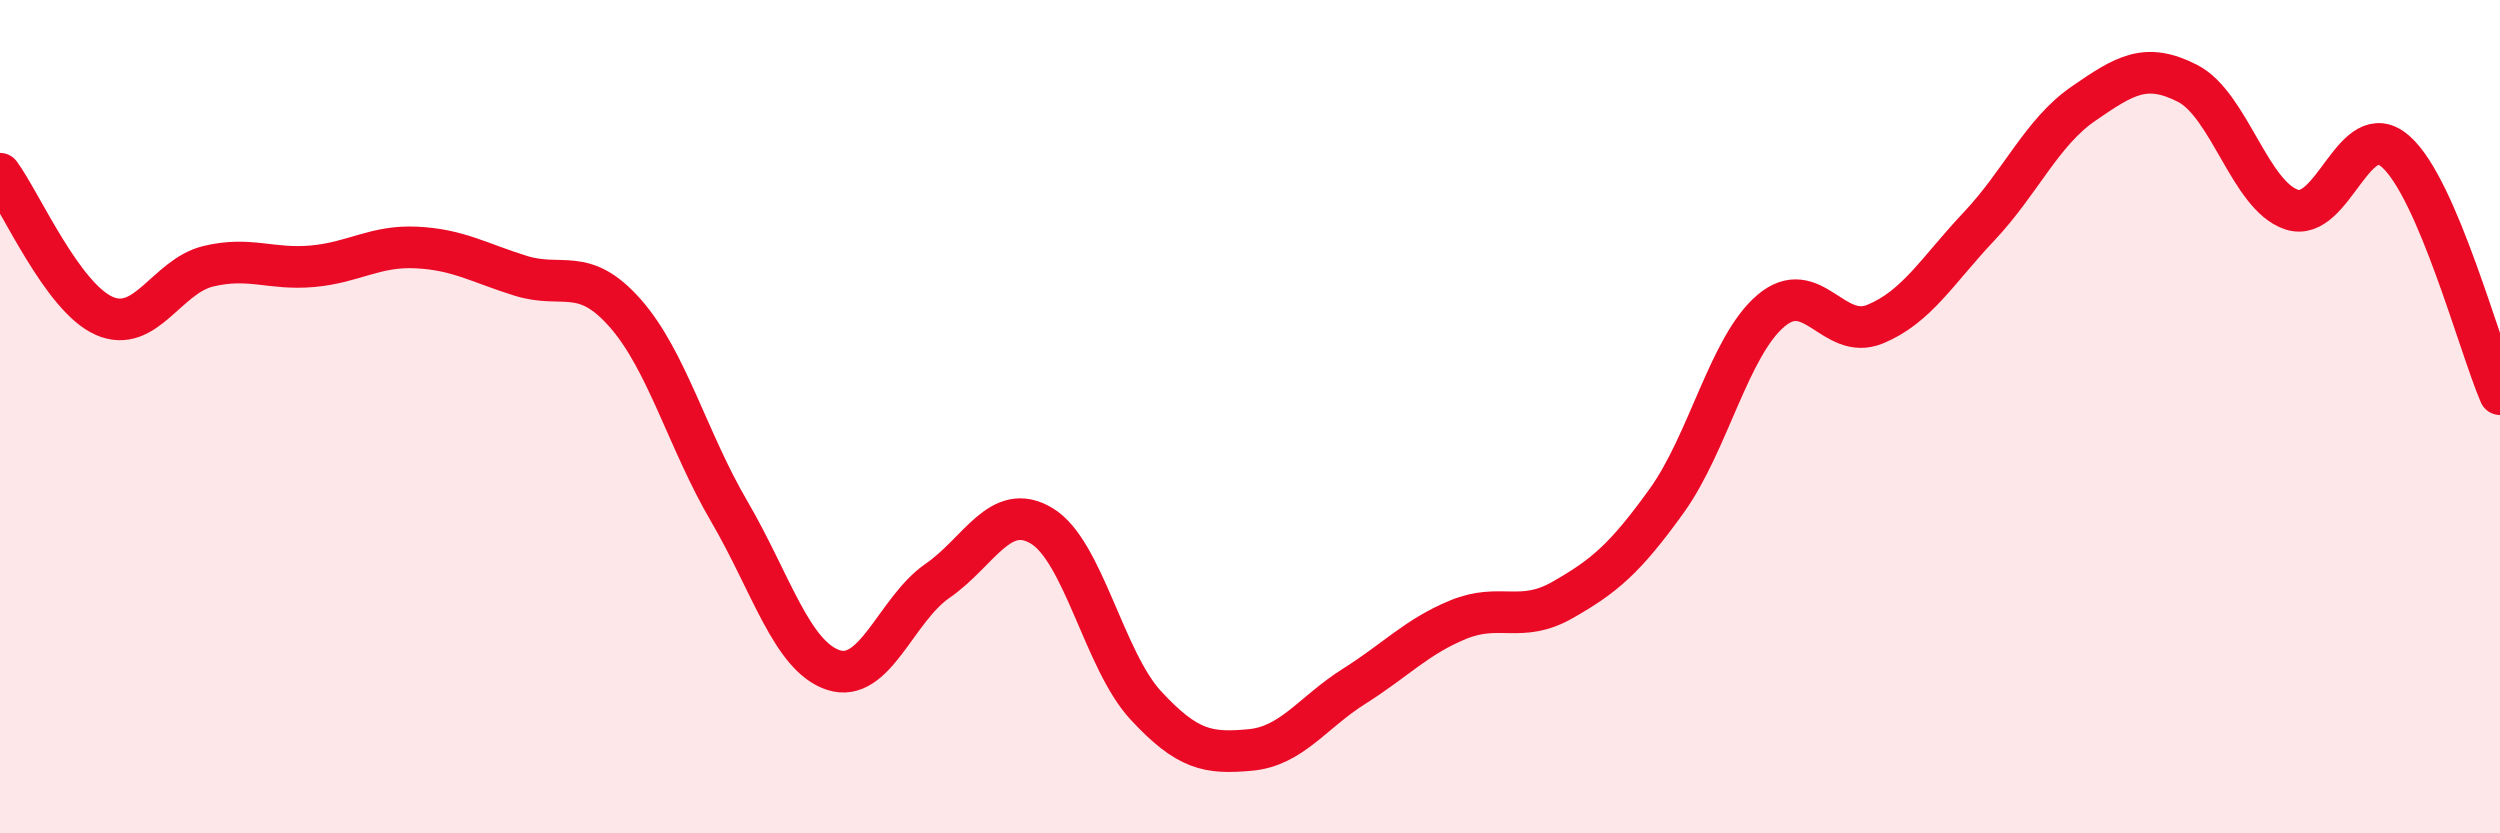 
    <svg width="60" height="20" viewBox="0 0 60 20" xmlns="http://www.w3.org/2000/svg">
      <path
        d="M 0,4.17 C 0.5,4.85 1.5,7.14 2.5,7.58 C 3.5,8.02 4,6.63 5,6.39 C 6,6.15 6.5,6.48 7.5,6.39 C 8.5,6.3 9,5.89 10,5.94 C 11,5.99 11.5,6.31 12.5,6.62 C 13.5,6.93 14,6.38 15,7.51 C 16,8.64 16.5,10.56 17.5,12.27 C 18.5,13.98 19,15.75 20,16.08 C 21,16.41 21.5,14.63 22.5,13.94 C 23.5,13.25 24,12.02 25,12.62 C 26,13.22 26.5,15.85 27.5,16.93 C 28.5,18.01 29,18.09 30,18 C 31,17.91 31.5,17.1 32.5,16.47 C 33.5,15.84 34,15.28 35,14.87 C 36,14.46 36.5,14.97 37.5,14.4 C 38.5,13.83 39,13.41 40,12.02 C 41,10.63 41.5,8.31 42.5,7.46 C 43.5,6.61 44,8.19 45,7.78 C 46,7.37 46.5,6.49 47.5,5.43 C 48.5,4.37 49,3.18 50,2.49 C 51,1.8 51.5,1.49 52.5,2 C 53.5,2.51 54,4.7 55,5.03 C 56,5.36 56.5,2.75 57.5,3.64 C 58.5,4.53 59.5,8.3 60,9.46L60 20L0 20Z"
        fill="#EB0A25"
        opacity="0.1"
        stroke-linecap="round"
        stroke-linejoin="round"
      />
      <path
        d="M 0,4.17 C 0.5,4.85 1.5,7.14 2.5,7.58 C 3.5,8.02 4,6.63 5,6.39 C 6,6.15 6.5,6.48 7.5,6.39 C 8.5,6.3 9,5.89 10,5.94 C 11,5.99 11.5,6.31 12.5,6.62 C 13.5,6.93 14,6.38 15,7.51 C 16,8.64 16.5,10.56 17.5,12.27 C 18.5,13.98 19,15.75 20,16.08 C 21,16.41 21.5,14.63 22.5,13.94 C 23.5,13.25 24,12.02 25,12.62 C 26,13.22 26.5,15.85 27.5,16.93 C 28.5,18.01 29,18.09 30,18 C 31,17.91 31.5,17.1 32.5,16.47 C 33.5,15.84 34,15.28 35,14.87 C 36,14.46 36.5,14.97 37.5,14.4 C 38.5,13.83 39,13.41 40,12.02 C 41,10.63 41.5,8.31 42.5,7.46 C 43.5,6.61 44,8.19 45,7.78 C 46,7.37 46.5,6.49 47.5,5.43 C 48.5,4.37 49,3.18 50,2.49 C 51,1.8 51.5,1.49 52.5,2 C 53.5,2.51 54,4.7 55,5.03 C 56,5.36 56.5,2.75 57.5,3.64 C 58.5,4.53 59.5,8.3 60,9.46"
        stroke="#EB0A25"
        stroke-width="1"
        fill="none"
        stroke-linecap="round"
        stroke-linejoin="round"
      />
    </svg>
  